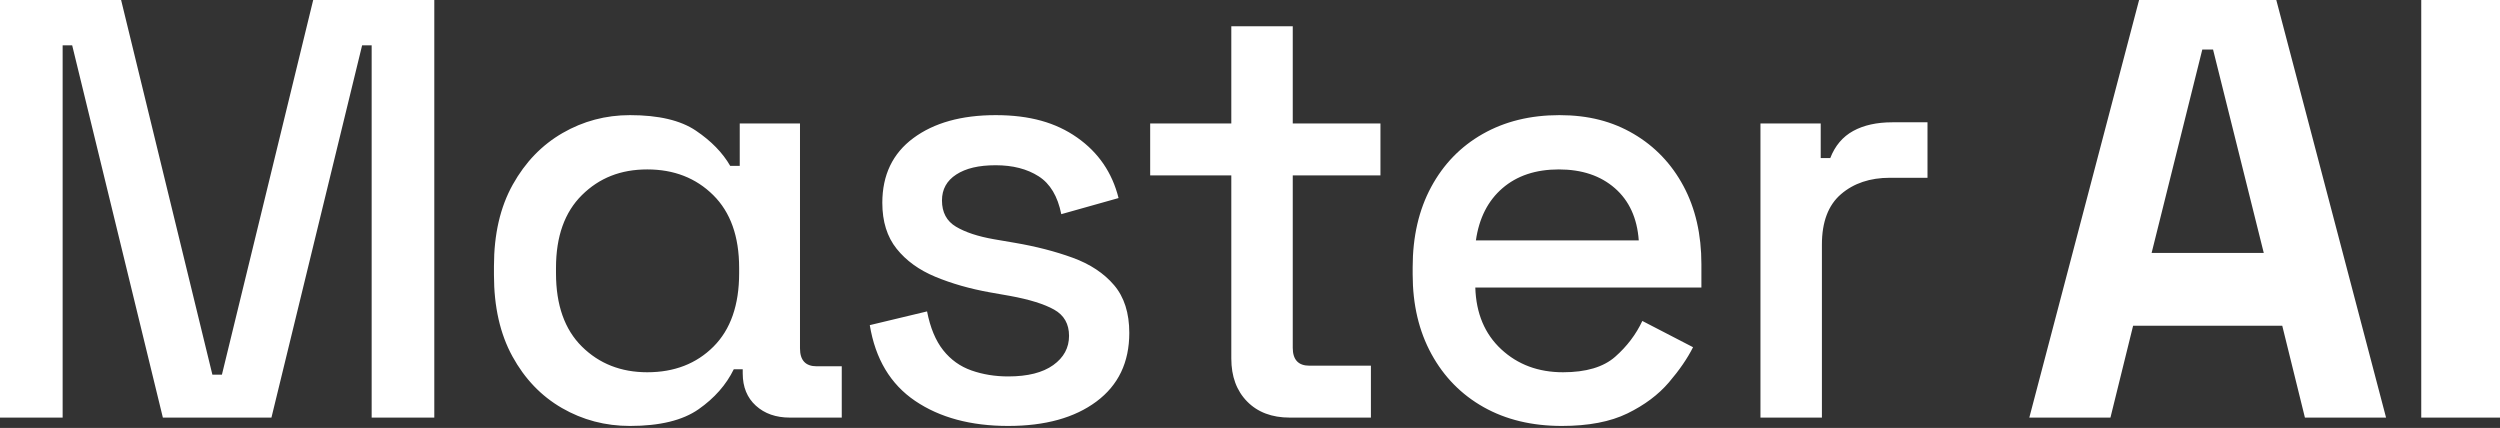 <svg width="1180" height="202" viewBox="0 0 1180 202" fill="none" xmlns="http://www.w3.org/2000/svg">
<rect x="0" y="0" width="1180" height="202" fill="#333333" stroke="none"/>
<path d="M0 197.105V0H57.16L100.242 176.831H104.747L147.829 0H204.989V197.105H175.423V21.4H170.918L128.118 197.105H76.871L34.071 21.4H29.566V197.105H0ZM297.346 201.047C285.708 201.047 275.008 198.231 265.247 192.599C255.485 186.968 247.695 178.849 241.876 168.243C236.056 157.637 233.147 144.825 233.147 129.808V125.584C233.147 110.566 236.103 97.754 242.016 87.148C247.93 76.542 255.767 68.424 265.528 62.792C275.29 57.16 285.896 54.345 297.346 54.345C310.862 54.345 321.234 56.785 328.461 61.666C335.688 66.546 341.085 72.084 344.652 78.279H349.157V58.287H377.596V164.442C377.596 170.073 380.224 172.889 385.48 172.889H397.307V197.105H372.809C366.239 197.105 360.889 195.228 356.759 191.473C352.63 187.719 350.565 182.65 350.565 176.268V174.297H346.341C342.774 181.618 337.237 187.906 329.728 193.163C322.219 198.419 311.425 201.047 297.346 201.047ZM305.512 175.705C318.277 175.705 328.695 171.669 336.767 163.597C344.839 155.525 348.875 143.98 348.875 128.963V126.429C348.875 111.599 344.792 100.148 336.627 92.076C328.461 84.004 318.089 79.968 305.512 79.968C292.935 79.968 282.845 84.004 274.679 92.076C266.514 100.148 262.431 111.599 262.431 126.429V128.963C262.431 143.98 266.514 155.525 274.679 163.597C282.845 171.669 293.123 175.705 305.512 175.705ZM475.867 201.047C458.221 201.047 443.579 197.105 431.941 189.22C420.302 181.336 413.169 169.416 410.541 153.46L437.572 146.984C439.074 154.68 441.608 160.781 445.175 165.286C448.742 169.792 453.2 172.983 458.55 174.86C463.9 176.737 469.672 177.676 475.867 177.676C485.065 177.676 492.152 175.892 497.126 172.326C502.101 168.759 504.588 164.16 504.588 158.528C504.588 152.897 502.241 148.767 497.548 146.139C492.855 143.511 485.91 141.352 476.712 139.663L467.138 137.973C457.752 136.284 449.211 133.843 441.514 130.652C433.818 127.461 427.717 123.05 423.212 117.418C418.707 111.787 416.454 104.559 416.454 95.737C416.454 82.596 421.335 72.412 431.096 65.185C440.857 57.958 453.81 54.345 469.954 54.345C486.098 54.345 498.346 57.864 508.389 64.904C518.432 71.943 524.955 81.47 527.959 93.484L500.927 101.087C499.238 92.639 495.671 86.679 490.227 83.206C484.784 79.734 478.026 77.997 469.954 77.997C461.882 77.997 455.875 79.452 451.37 82.362C446.864 85.271 444.612 89.354 444.612 94.61C444.612 100.242 446.817 104.372 451.229 107C455.64 109.628 461.6 111.599 469.109 112.913L478.964 114.602C488.913 116.292 498.018 118.638 506.277 121.642C514.537 124.645 521.06 128.963 525.847 134.594C530.634 140.226 533.027 147.735 533.027 157.121C533.027 171.012 527.865 181.806 517.541 189.502C507.216 197.199 493.325 201.047 475.867 201.047ZM608.772 197.105C600.325 197.105 593.614 194.57 588.639 189.502C583.664 184.434 581.177 177.676 581.177 169.228V82.784H542.883V58.287H581.177V12.389H610.18V58.287H651.572V82.784H610.18V164.16C610.18 169.792 612.808 172.607 618.064 172.607H647.067V197.105H608.772ZM737.171 201.047C723.093 201.047 710.797 198.09 700.285 192.177C689.772 186.264 681.56 177.91 675.647 167.117C669.734 156.323 666.777 143.793 666.777 129.526V126.147C666.777 111.693 669.687 99.069 675.506 88.275C681.325 77.481 689.444 69.127 699.862 63.214C710.281 57.301 722.342 54.345 736.045 54.345C749.749 54.345 761.059 57.301 771.102 63.214C781.145 69.127 788.982 77.34 794.613 87.852C800.245 98.365 803.061 110.66 803.061 124.739V135.721H696.343C696.718 147.922 700.801 157.637 708.591 164.864C716.382 172.091 726.096 175.705 737.735 175.705C748.622 175.705 756.835 173.264 762.373 168.384C767.911 163.503 772.181 157.871 775.184 151.489L799.119 163.878C796.491 169.135 792.689 174.672 787.715 180.492C782.74 186.311 776.217 191.192 768.145 195.134C760.073 199.076 749.749 201.047 737.171 201.047ZM696.624 113.476H773.495C772.744 102.964 768.99 94.751 762.232 88.838C755.474 82.925 746.651 79.968 735.764 79.968C724.876 79.968 716.006 82.925 709.154 88.838C702.303 94.751 698.126 102.964 696.624 113.476ZM830.937 197.105V58.287H859.376V74.618H863.882C866.134 68.799 869.748 64.528 874.722 61.806C879.697 59.084 885.845 57.724 893.166 57.724H909.779V83.91H892.039C882.653 83.91 874.957 86.491 868.95 91.654C862.943 96.816 859.939 104.747 859.939 115.447V197.105H830.937ZM957.835 197.105L1009.65 0H1074.41L1126.22 197.105H1087.92L1077.22 153.742H1006.83L996.13 197.105H957.835ZM1015.56 119.389H1068.5L1044.56 23.371H1039.49L1015.56 119.389ZM1142.83 197.105V0H1180V197.105H1142.83Z" fill="white"/>
</svg>
